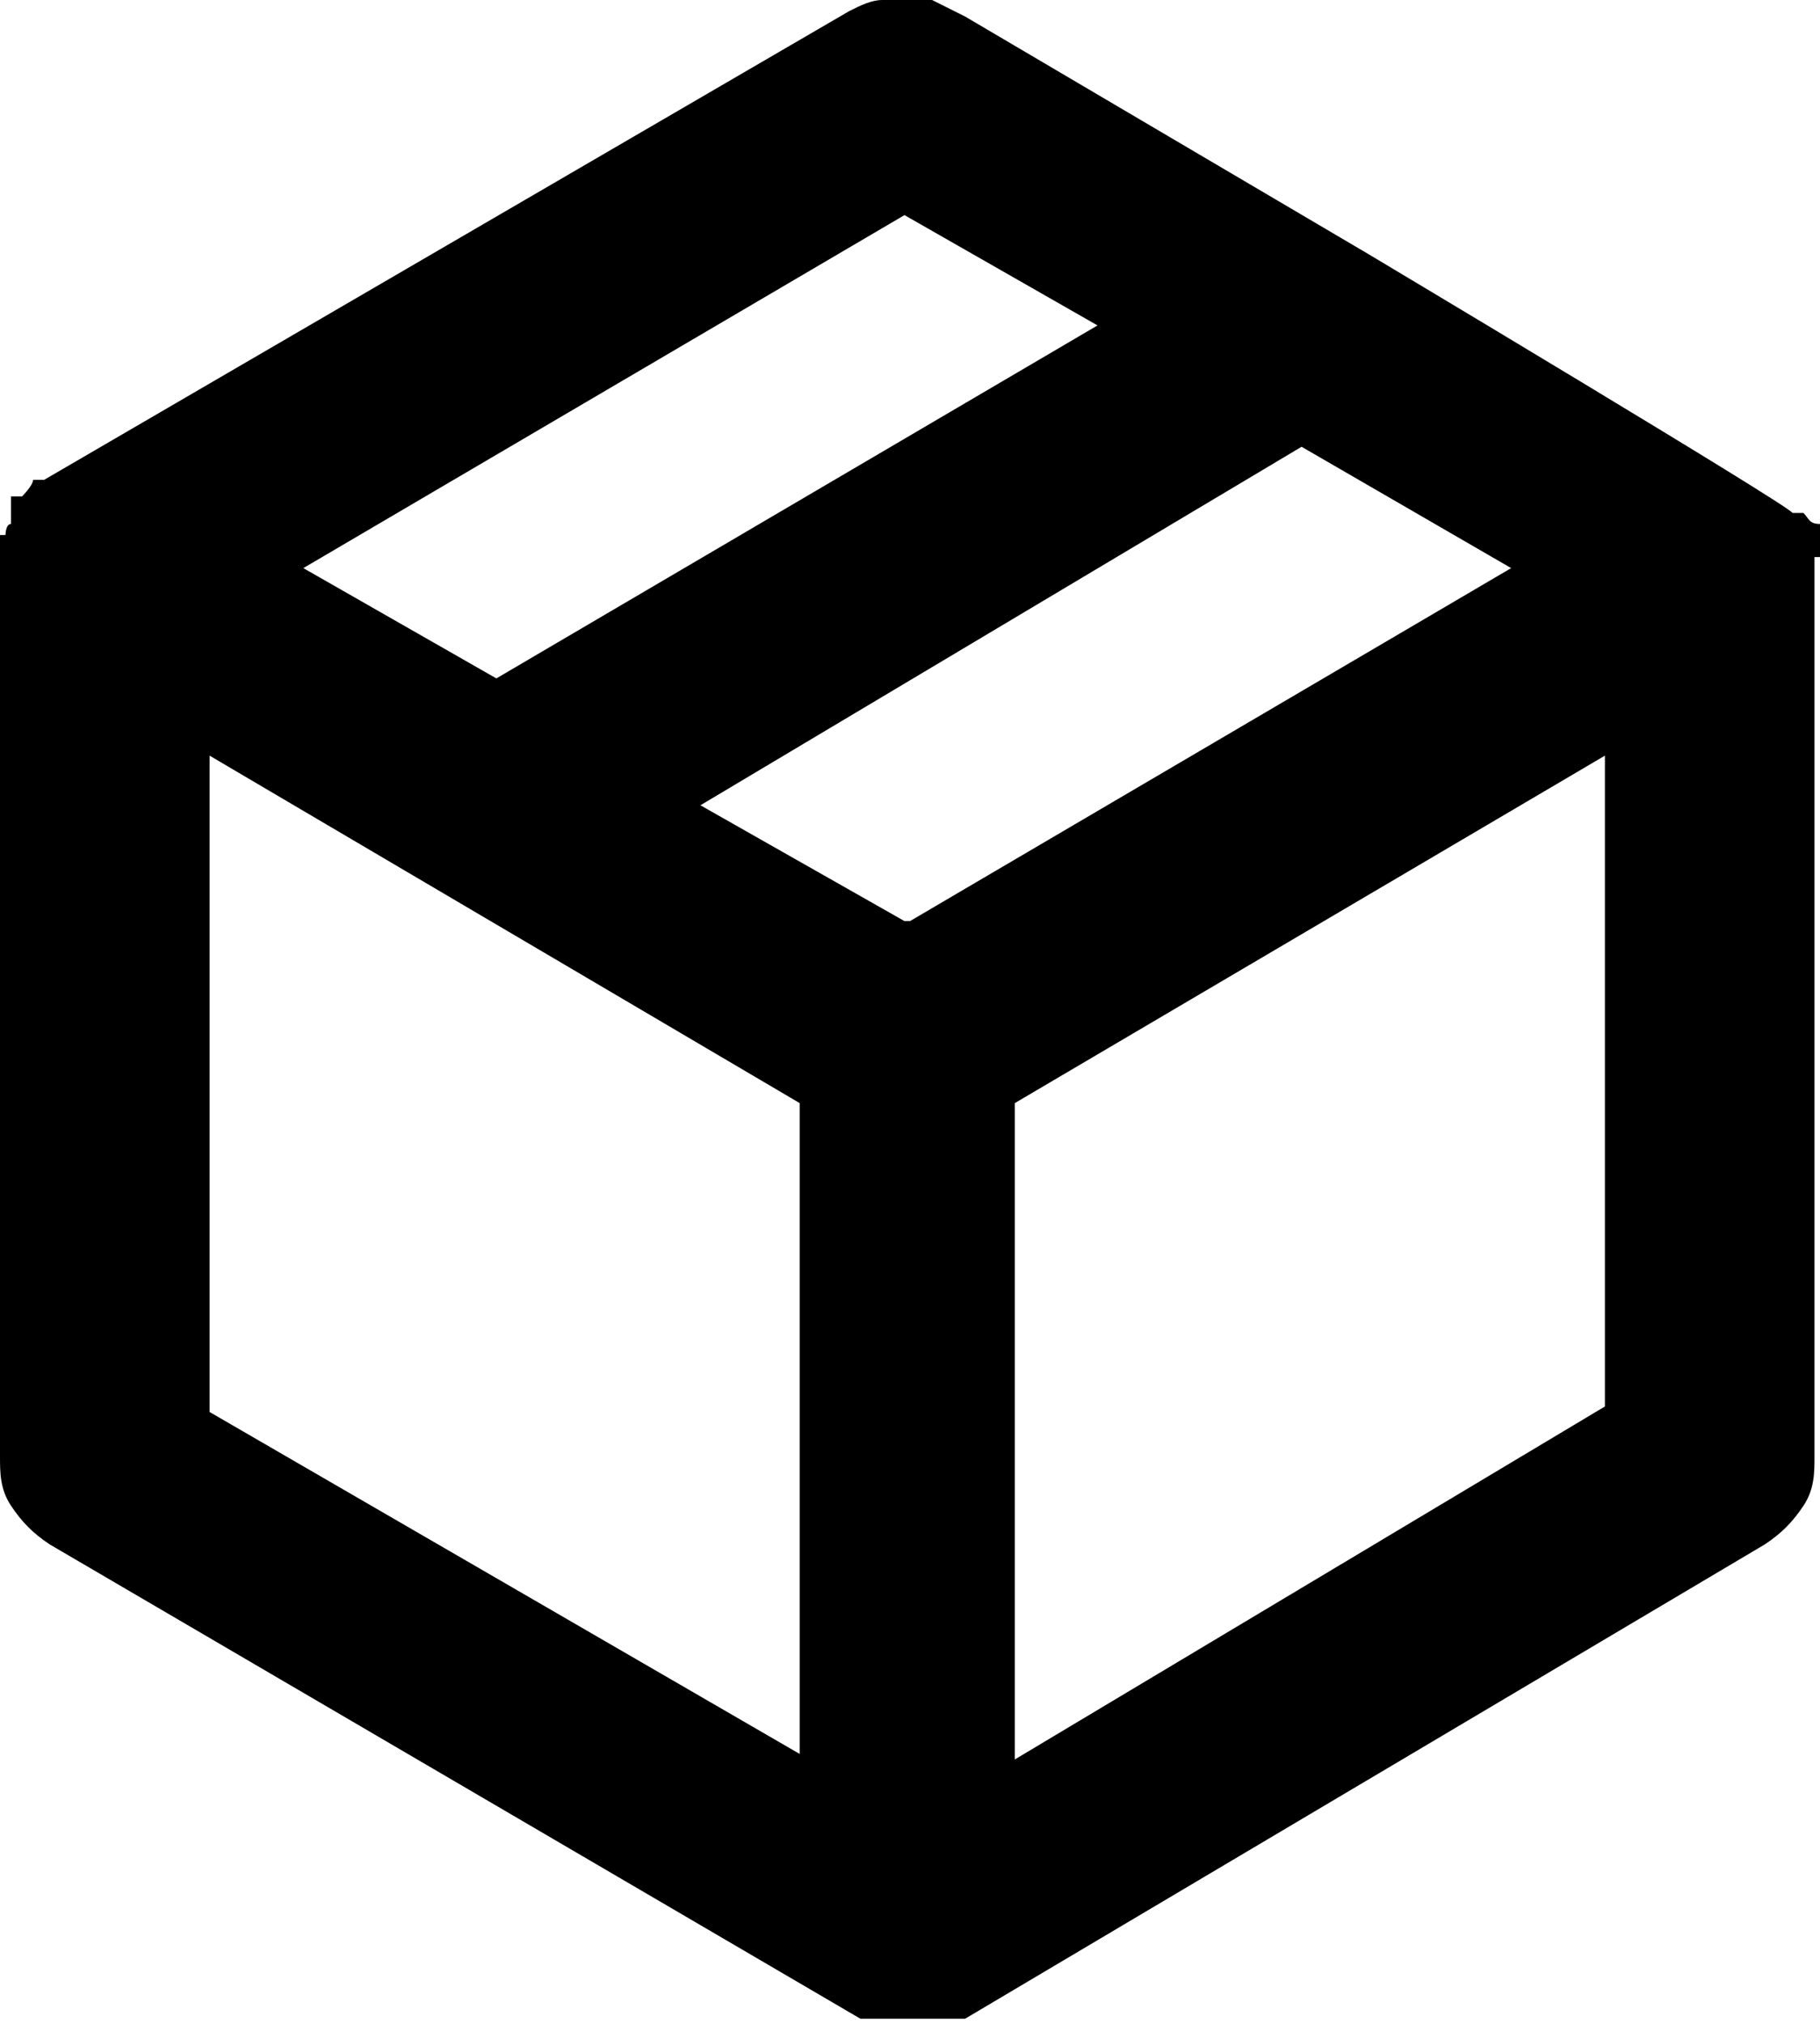 <?xml version="1.0" encoding="UTF-8"?>
<svg id="Layer_1" xmlns="http://www.w3.org/2000/svg" version="1.1" viewBox="0 0 33 36.7">
  <!-- Generator: Adobe Illustrator 29.1.0, SVG Export Plug-In . SVG Version: 2.1.0 Build 142)  -->
  <path d="M33,10.1h0v-.6c-.2,0-.2-.1-.3-.2h-.2c0-.1-7.7-4.7-7.7-4.7L17.5.3c-.2-.1-.4-.2-.6-.3h-.9c-.2,0-.4.1-.6.2L.8,8.7h-.2c0,.1-.2.3-.2.3h-.2v.5c-.1,0-.1.2-.1.2h-.1v16.7c0,.3,0,.6.2.9.2.3.4.5.7.7l14.7,8.6h.3c0,0,.2,0,.2,0h1.4c0,0,14.5-8.6,14.5-8.6.3-.2.5-.4.7-.7s.2-.6.2-.9V10.1h0ZM16.4,3.9l3.5,2-10.9,6.4-3.5-2,10.9-6.4ZM14.5,31.8l-10.7-6.2v-11.9l10.7,6.3v11.8ZM16.4,16.7l-3.7-2.1,10.9-6.5,3.8,2.2-10.9,6.4h0ZM29.1,25.5l-10.7,6.4v-11.9l10.7-6.3s0,11.8,0,11.8Z"/>
</svg>